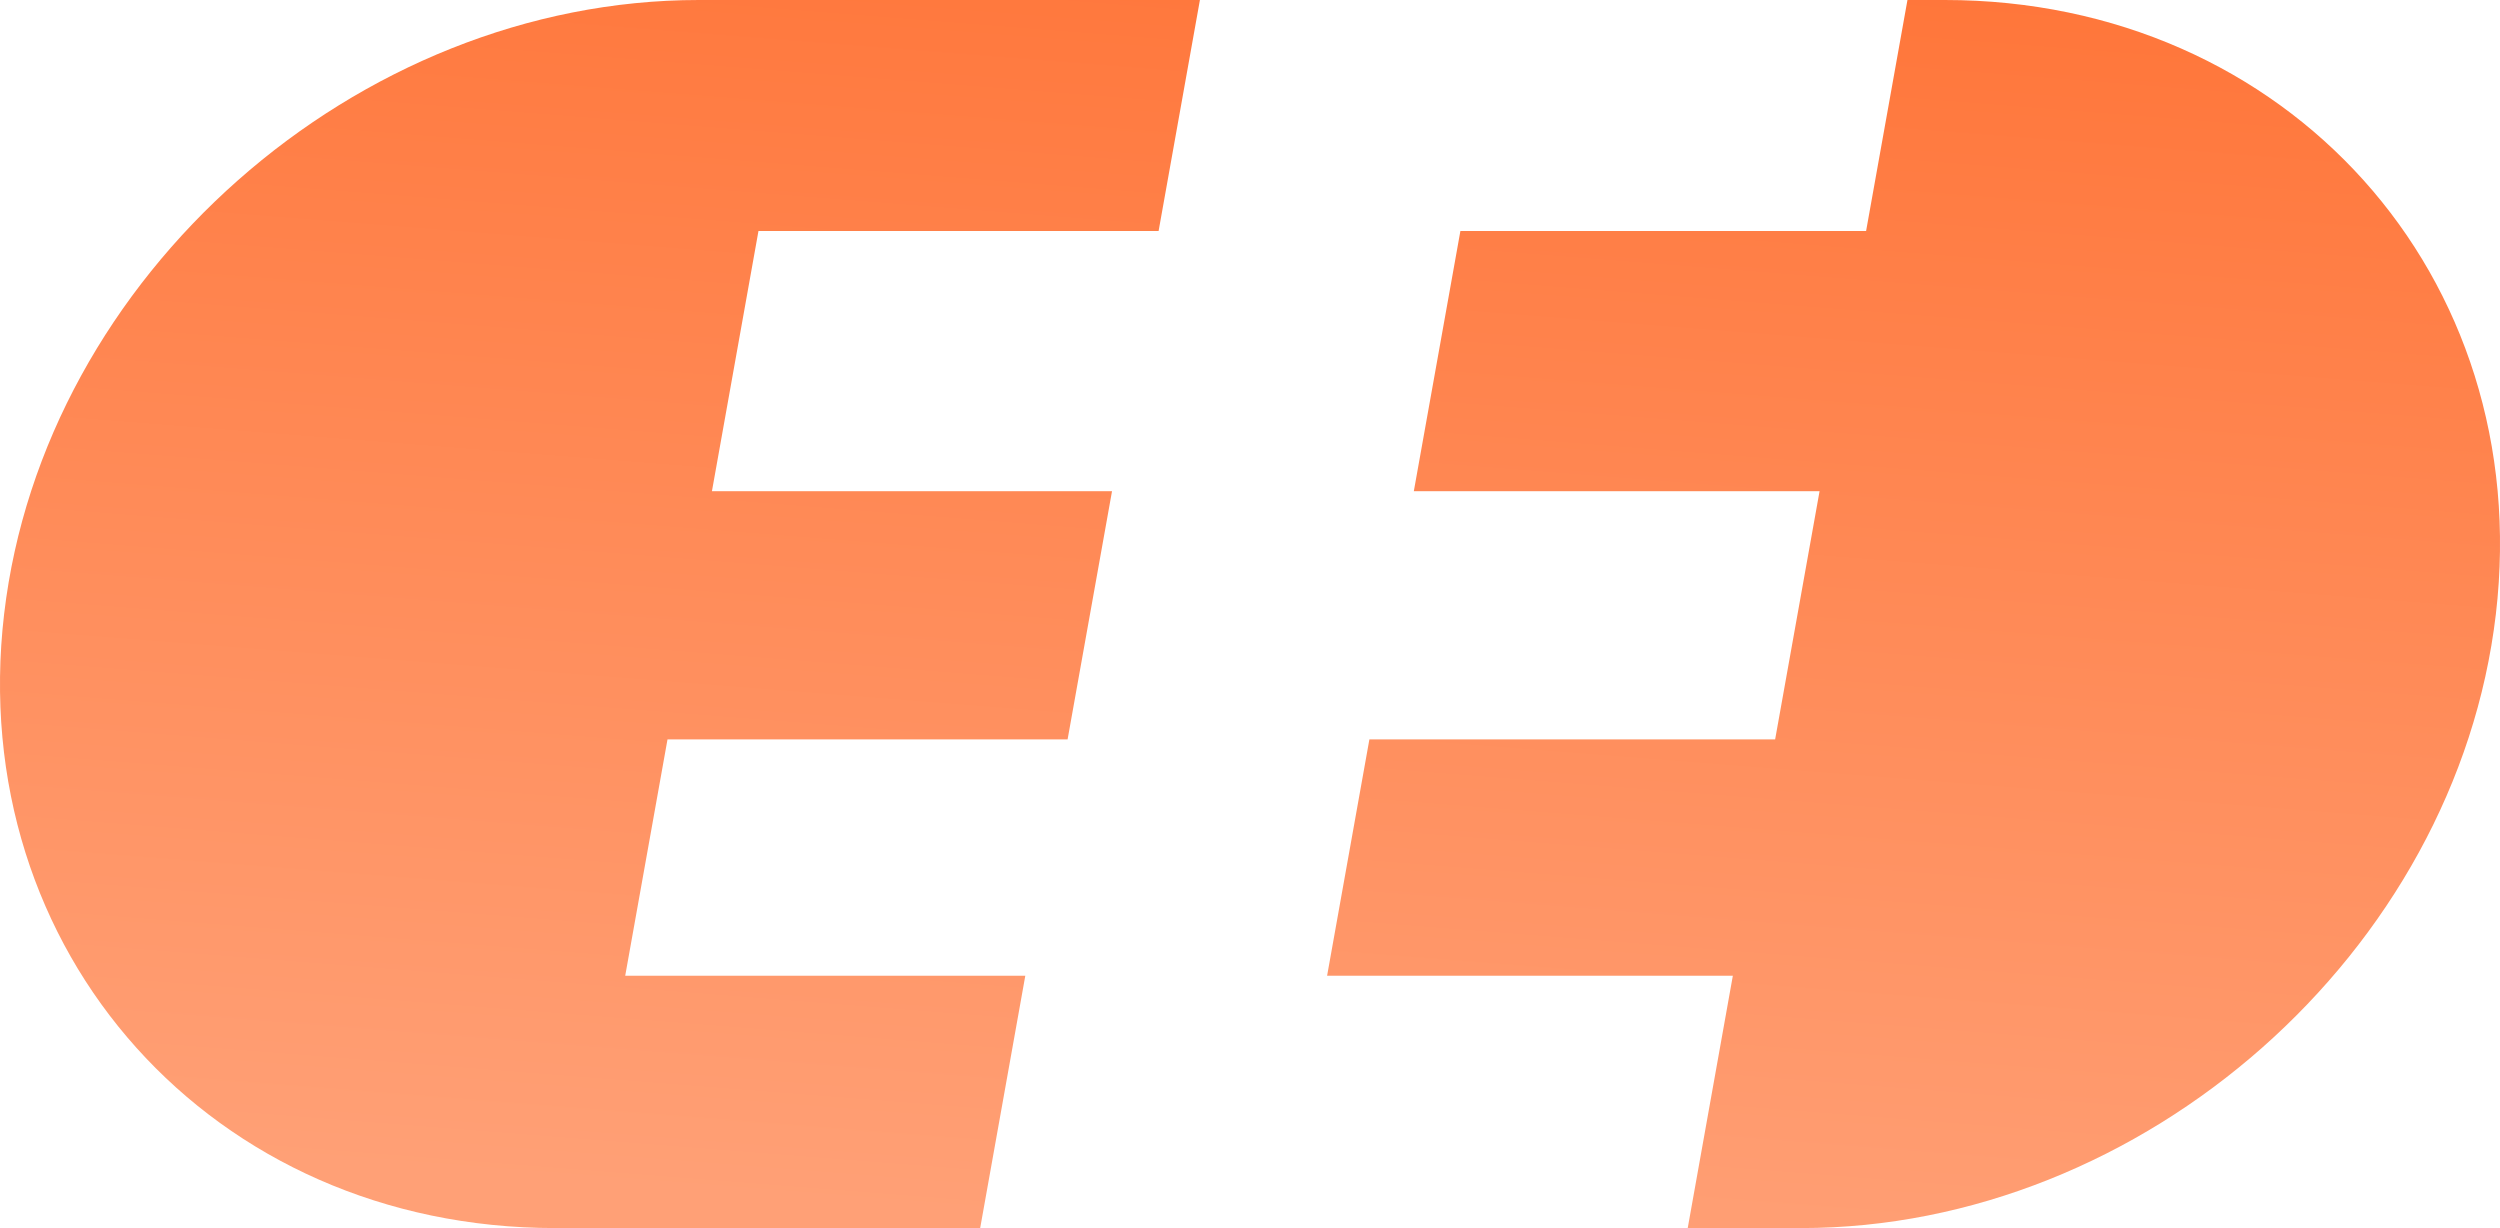 <svg width="57" height="28" viewBox="0 0 57 28" fill="none" xmlns="http://www.w3.org/2000/svg">
<g clip-path="url(#clip0_503_731)">
<path fill-rule="evenodd" clip-rule="evenodd" d="M43.49 0H44.341C52.154 0 57.808 6.299 56.906 14C56.005 21.701 48.876 28 41.066 28H38.48L39.509 22.246H30.258L31.222 16.859H40.473L41.486 11.2H32.235L33.297 5.267H42.547L43.49 0ZM15.934 0H27.358L26.416 5.267H17.293L16.232 11.2H25.354L24.341 16.859H15.219L14.255 22.246H23.377L22.348 28H12.657C4.846 28 -0.806 21.701 0.094 14C0.995 6.299 8.124 0 15.934 0Z" fill="url(#paint0_linear_503_731)"/>
</g>
<defs>
<linearGradient id="paint0_linear_503_731" x1="35.228" y1="-4.422" x2="32.629" y2="28.548" gradientUnits="userSpaceOnUse">
<stop stop-color="#FF7133"/>
<stop offset="1" stop-color="#FFA076"/>
</linearGradient>
<clipPath id="clip0_503_731">
<rect width="57" height="28" fill="white"/>
</clipPath>
</defs>
</svg>
